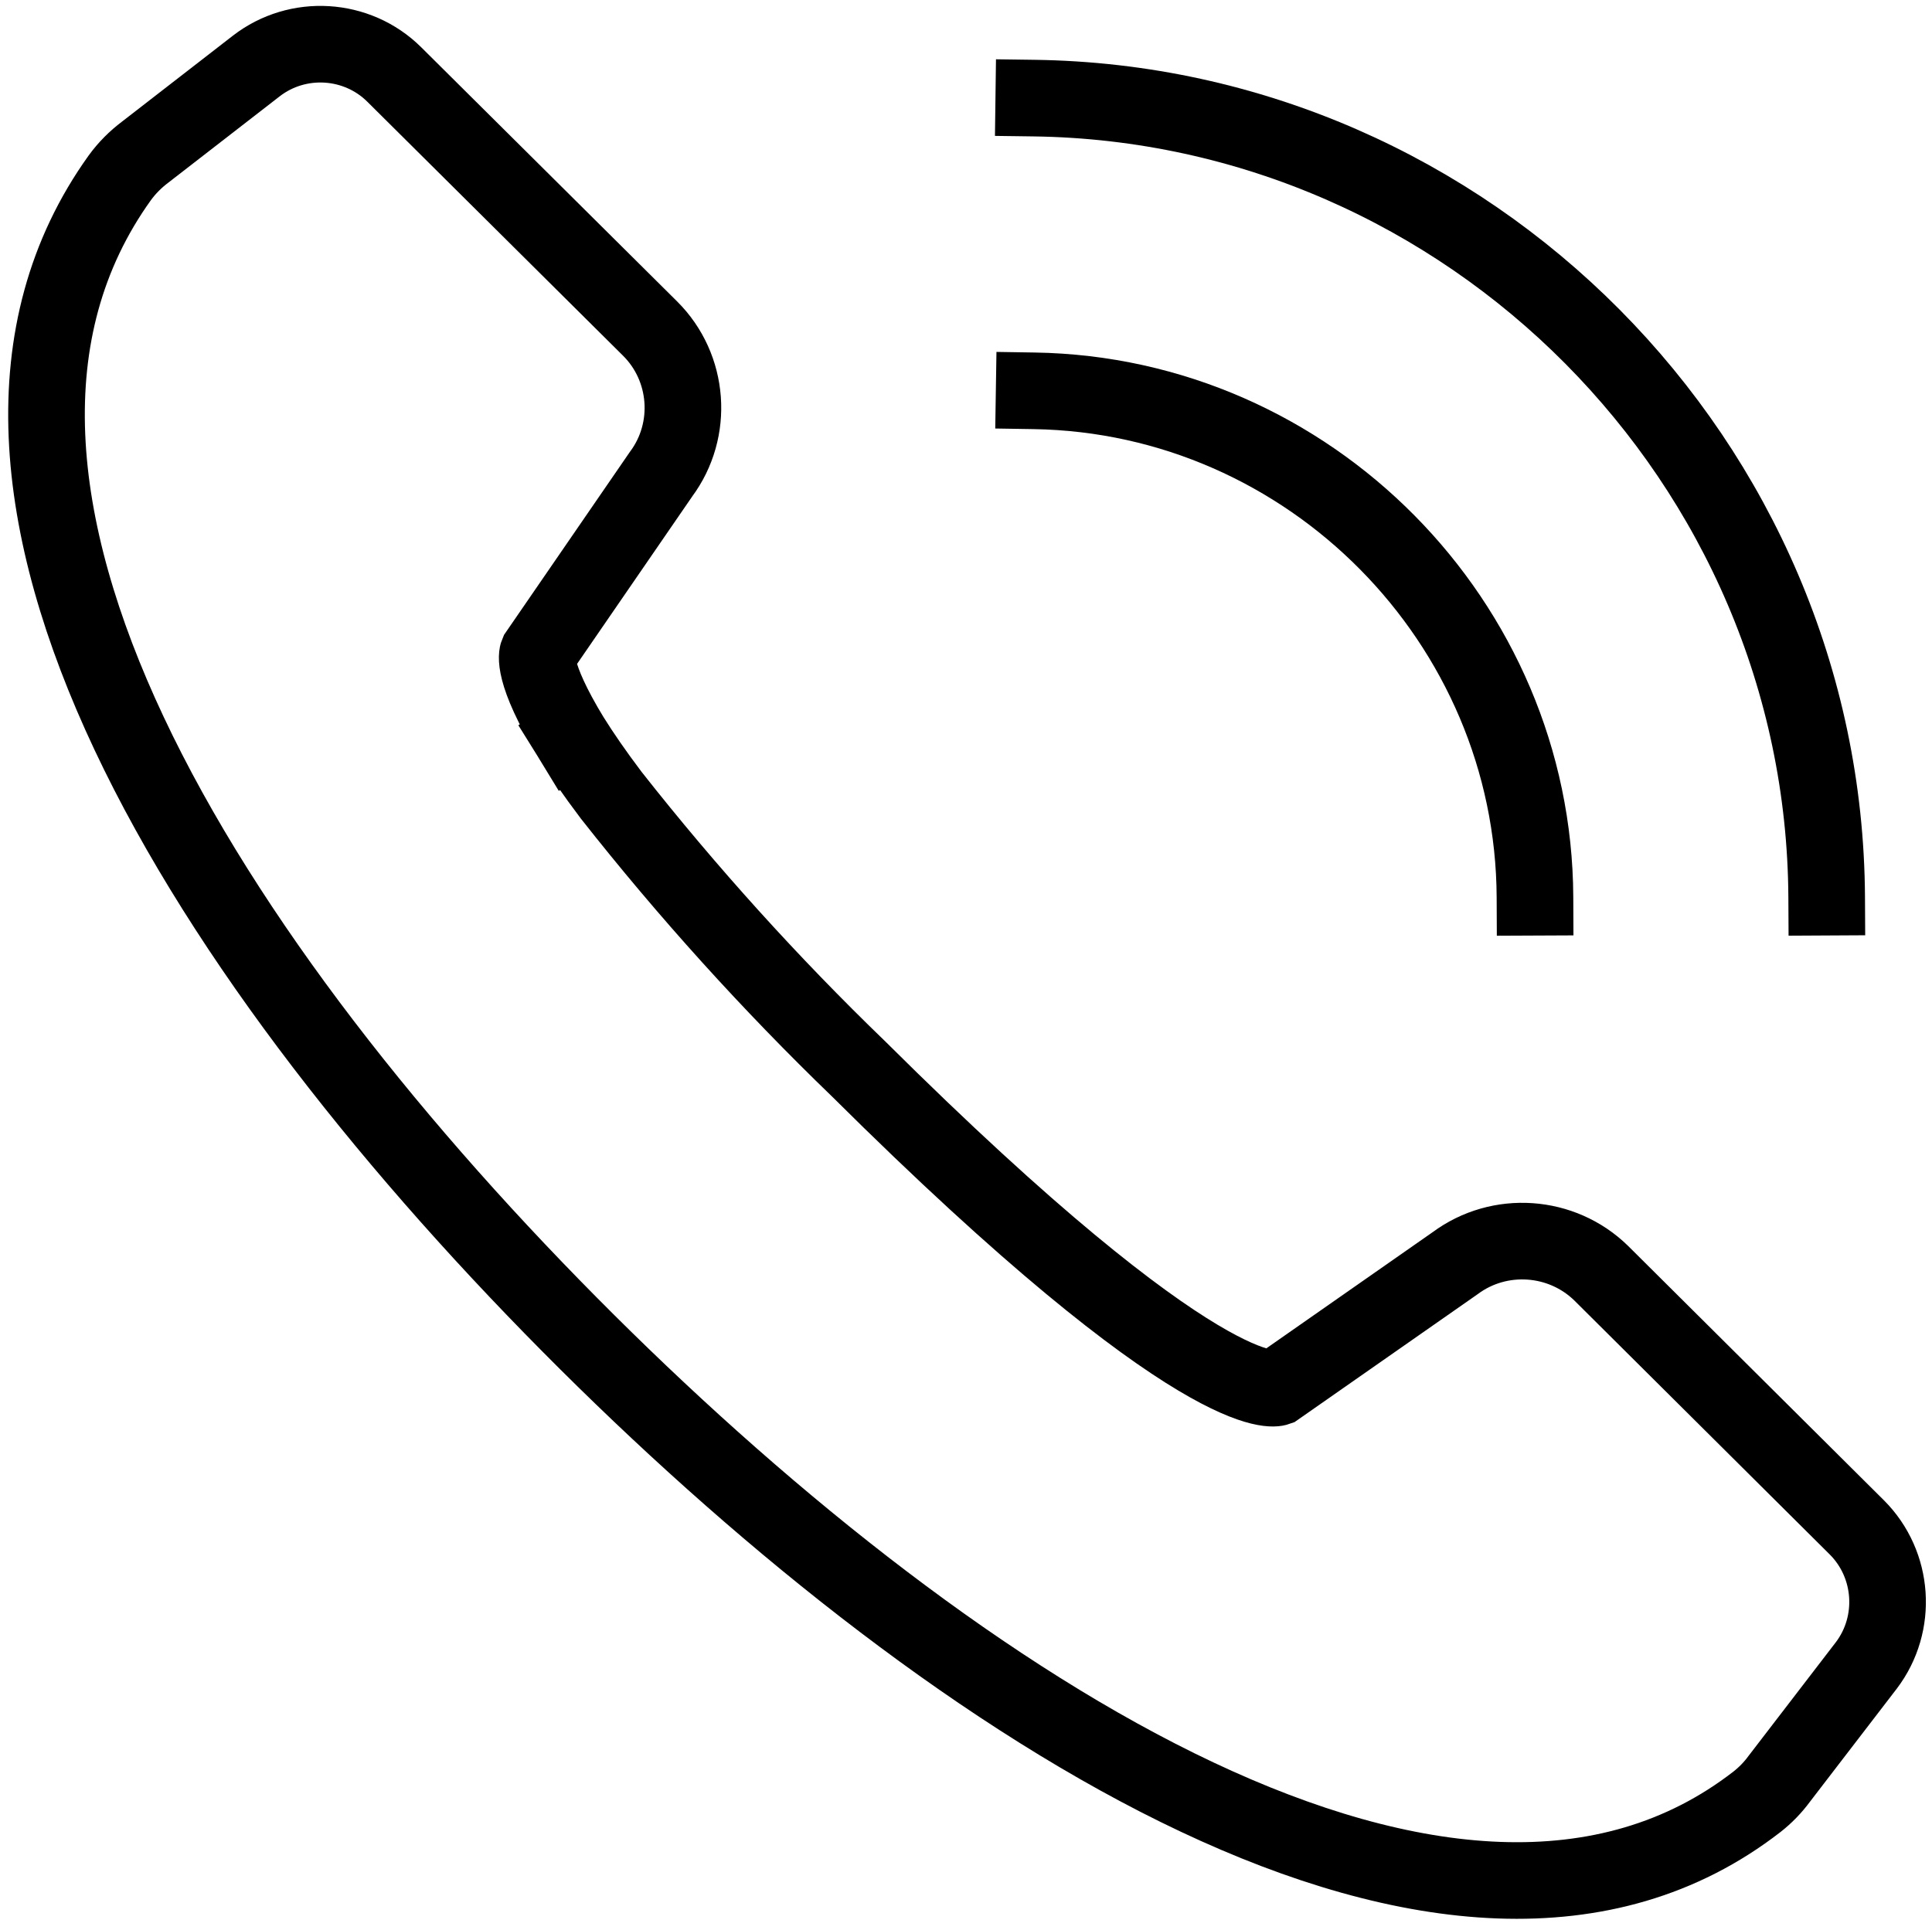 <?xml version="1.0" encoding="UTF-8" standalone="no"?>
<!DOCTYPE svg PUBLIC "-//W3C//DTD SVG 1.1//EN" "http://www.w3.org/Graphics/SVG/1.1/DTD/svg11.dtd">
<svg width="100%" height="100%" viewBox="0 0 1000 999" version="1.1" xmlns="http://www.w3.org/2000/svg" xmlns:xlink="http://www.w3.org/1999/xlink" xml:space="preserve" xmlns:serif="http://www.serif.com/" style="fill-rule:evenodd;clip-rule:evenodd;stroke-linecap:square;stroke-miterlimit:10;">
    <g id="ico-call-black" transform="matrix(39.66,0,0,39.66,-3935.91,-3961.53)">
        <path id="_8" d="M106.7,109.524C106.162,108.643 106.259,108.418 106.259,108.418L107.868,106.078C108.298,105.5 108.237,104.686 107.727,104.178L104.386,100.859C103.901,100.378 103.126,100.331 102.586,100.749L101.136,101.873C101.01,101.968 100.898,102.08 100.805,102.208C97.94,106.201 101.96,112.49 106.905,117.408C111.718,122.194 118.235,126.46 122.171,123.408C122.281,123.322 122.379,123.221 122.462,123.108L123.599,121.627C124.011,121.083 123.958,120.31 123.476,119.827L120.14,116.509C119.625,116.004 118.811,115.947 118.232,116.377L115.905,118.003C115.905,118.003 114.971,118.338 110.449,113.843C109.292,112.726 108.213,111.532 107.219,110.269C106.999,109.978 106.827,109.727 106.695,109.515" style="fill:none;stroke:black;stroke-width:1px;"/>
        <g id="Path_7" transform="matrix(1,0,0,1,-281.619,-98.862)">
            <path d="M400.893,210.462C400.877,206.87 397.949,203.908 394.357,203.851" style="fill:none;stroke:black;stroke-width:1px;"/>
        </g>
        <g id="Path_8" transform="matrix(1,0,0,1,-281.619,-15.388)">
            <path d="M404.7,126.987C404.669,121.308 400.031,116.632 394.352,116.556" style="fill:none;stroke:black;stroke-width:1px;"/>
        </g>
    </g>
</svg>
